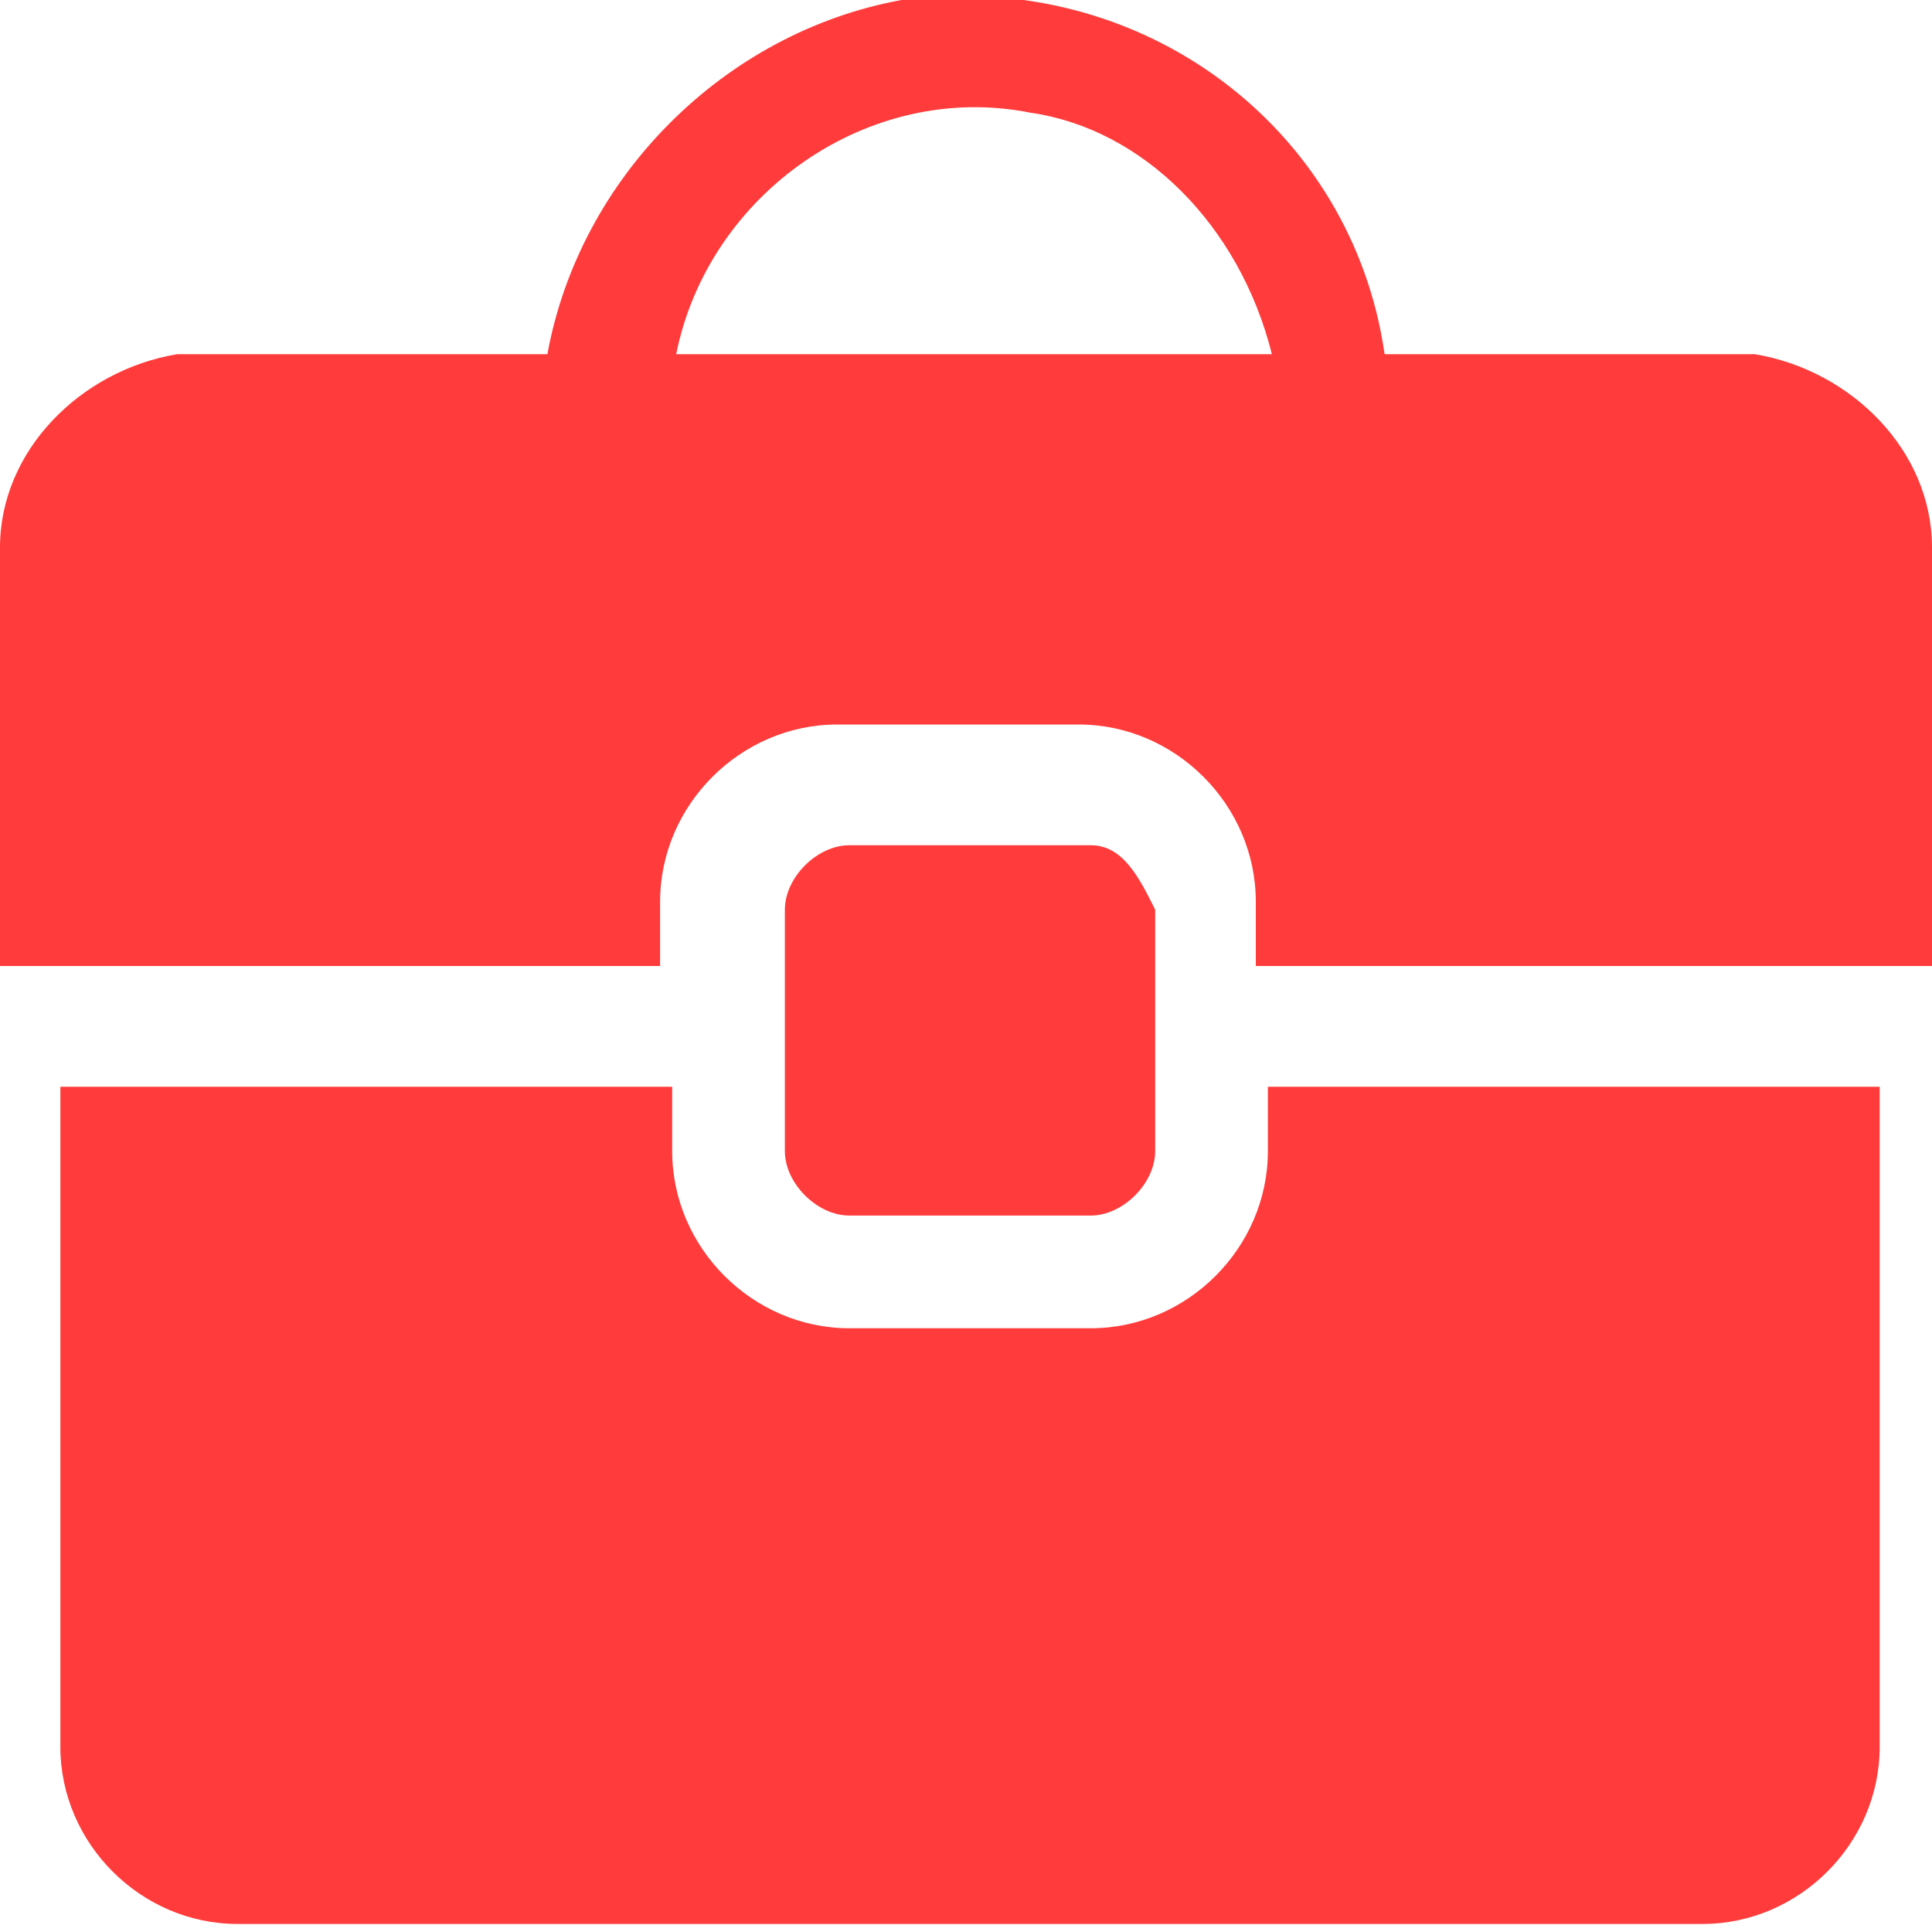 <?xml version="1.0" encoding="utf-8"?>
<!-- Generator: Adobe Illustrator 23.0.0, SVG Export Plug-In . SVG Version: 6.00 Build 0)  -->
<svg version="1.1" id="office_bag" xmlns="http://www.w3.org/2000/svg" xmlns:xlink="http://www.w3.org/1999/xlink" x="0px" y="0px"
	 viewBox="0 0 12 12" style="enable-background:new 0 0 12 12;" xml:space="preserve">
<style type="text/css">
	.st0{fill:#ff3b3b;}
</style>
<g id="Group_162" transform="translate(0.375 6.75)">
	<path id="Path_445" class="st0" d="M7.5,0.4C7.5,1,7,1.5,6.4,1.5c0,0,0,0-0.1,0H4.9C4.3,1.5,3.8,1,3.8,0.4c0,0,0,0,0-0.1V0H0v4.1
		c0,0.6,0.5,1.1,1.1,1.1c0,0,0,0,0.1,0h9c0.6,0,1.1-0.5,1.1-1.1c0,0,0,0,0-0.1V0H7.5V0.4z"/>
</g>
<g id="Group_163">
	<path id="Path_446" class="st0" d="M10.9,2.2H8.6C8.4,0.8,7.1-0.2,5.6,0C4.5,0.2,3.6,1.1,3.4,2.2H1.1C0.5,2.3,0,2.8,0,3.4V6h4.1
		V5.6c0-0.6,0.5-1.1,1.1-1.1h1.5c0.6,0,1.1,0.5,1.1,1.1V6H12V3.4C12,2.8,11.5,2.3,10.9,2.2C10.9,2.2,10.9,2.2,10.9,2.2z M4.2,2.2
		c0.2-1,1.2-1.7,2.2-1.5c0.7,0.1,1.3,0.7,1.5,1.5H4.2z"/>
</g>
<g id="Group_164" transform="translate(4.875 5.25)">
	<path id="Path_447" class="st0" d="M2.3,0.4v1.5c0,0.2-0.2,0.4-0.4,0.4H0.4C0.2,2.3,0,2.1,0,1.9c0,0,0,0,0,0V0.4C0,0.2,0.2,0,0.4,0
		h1.5C2.1,0,2.2,0.2,2.3,0.4z"/>
</g>
</svg>
